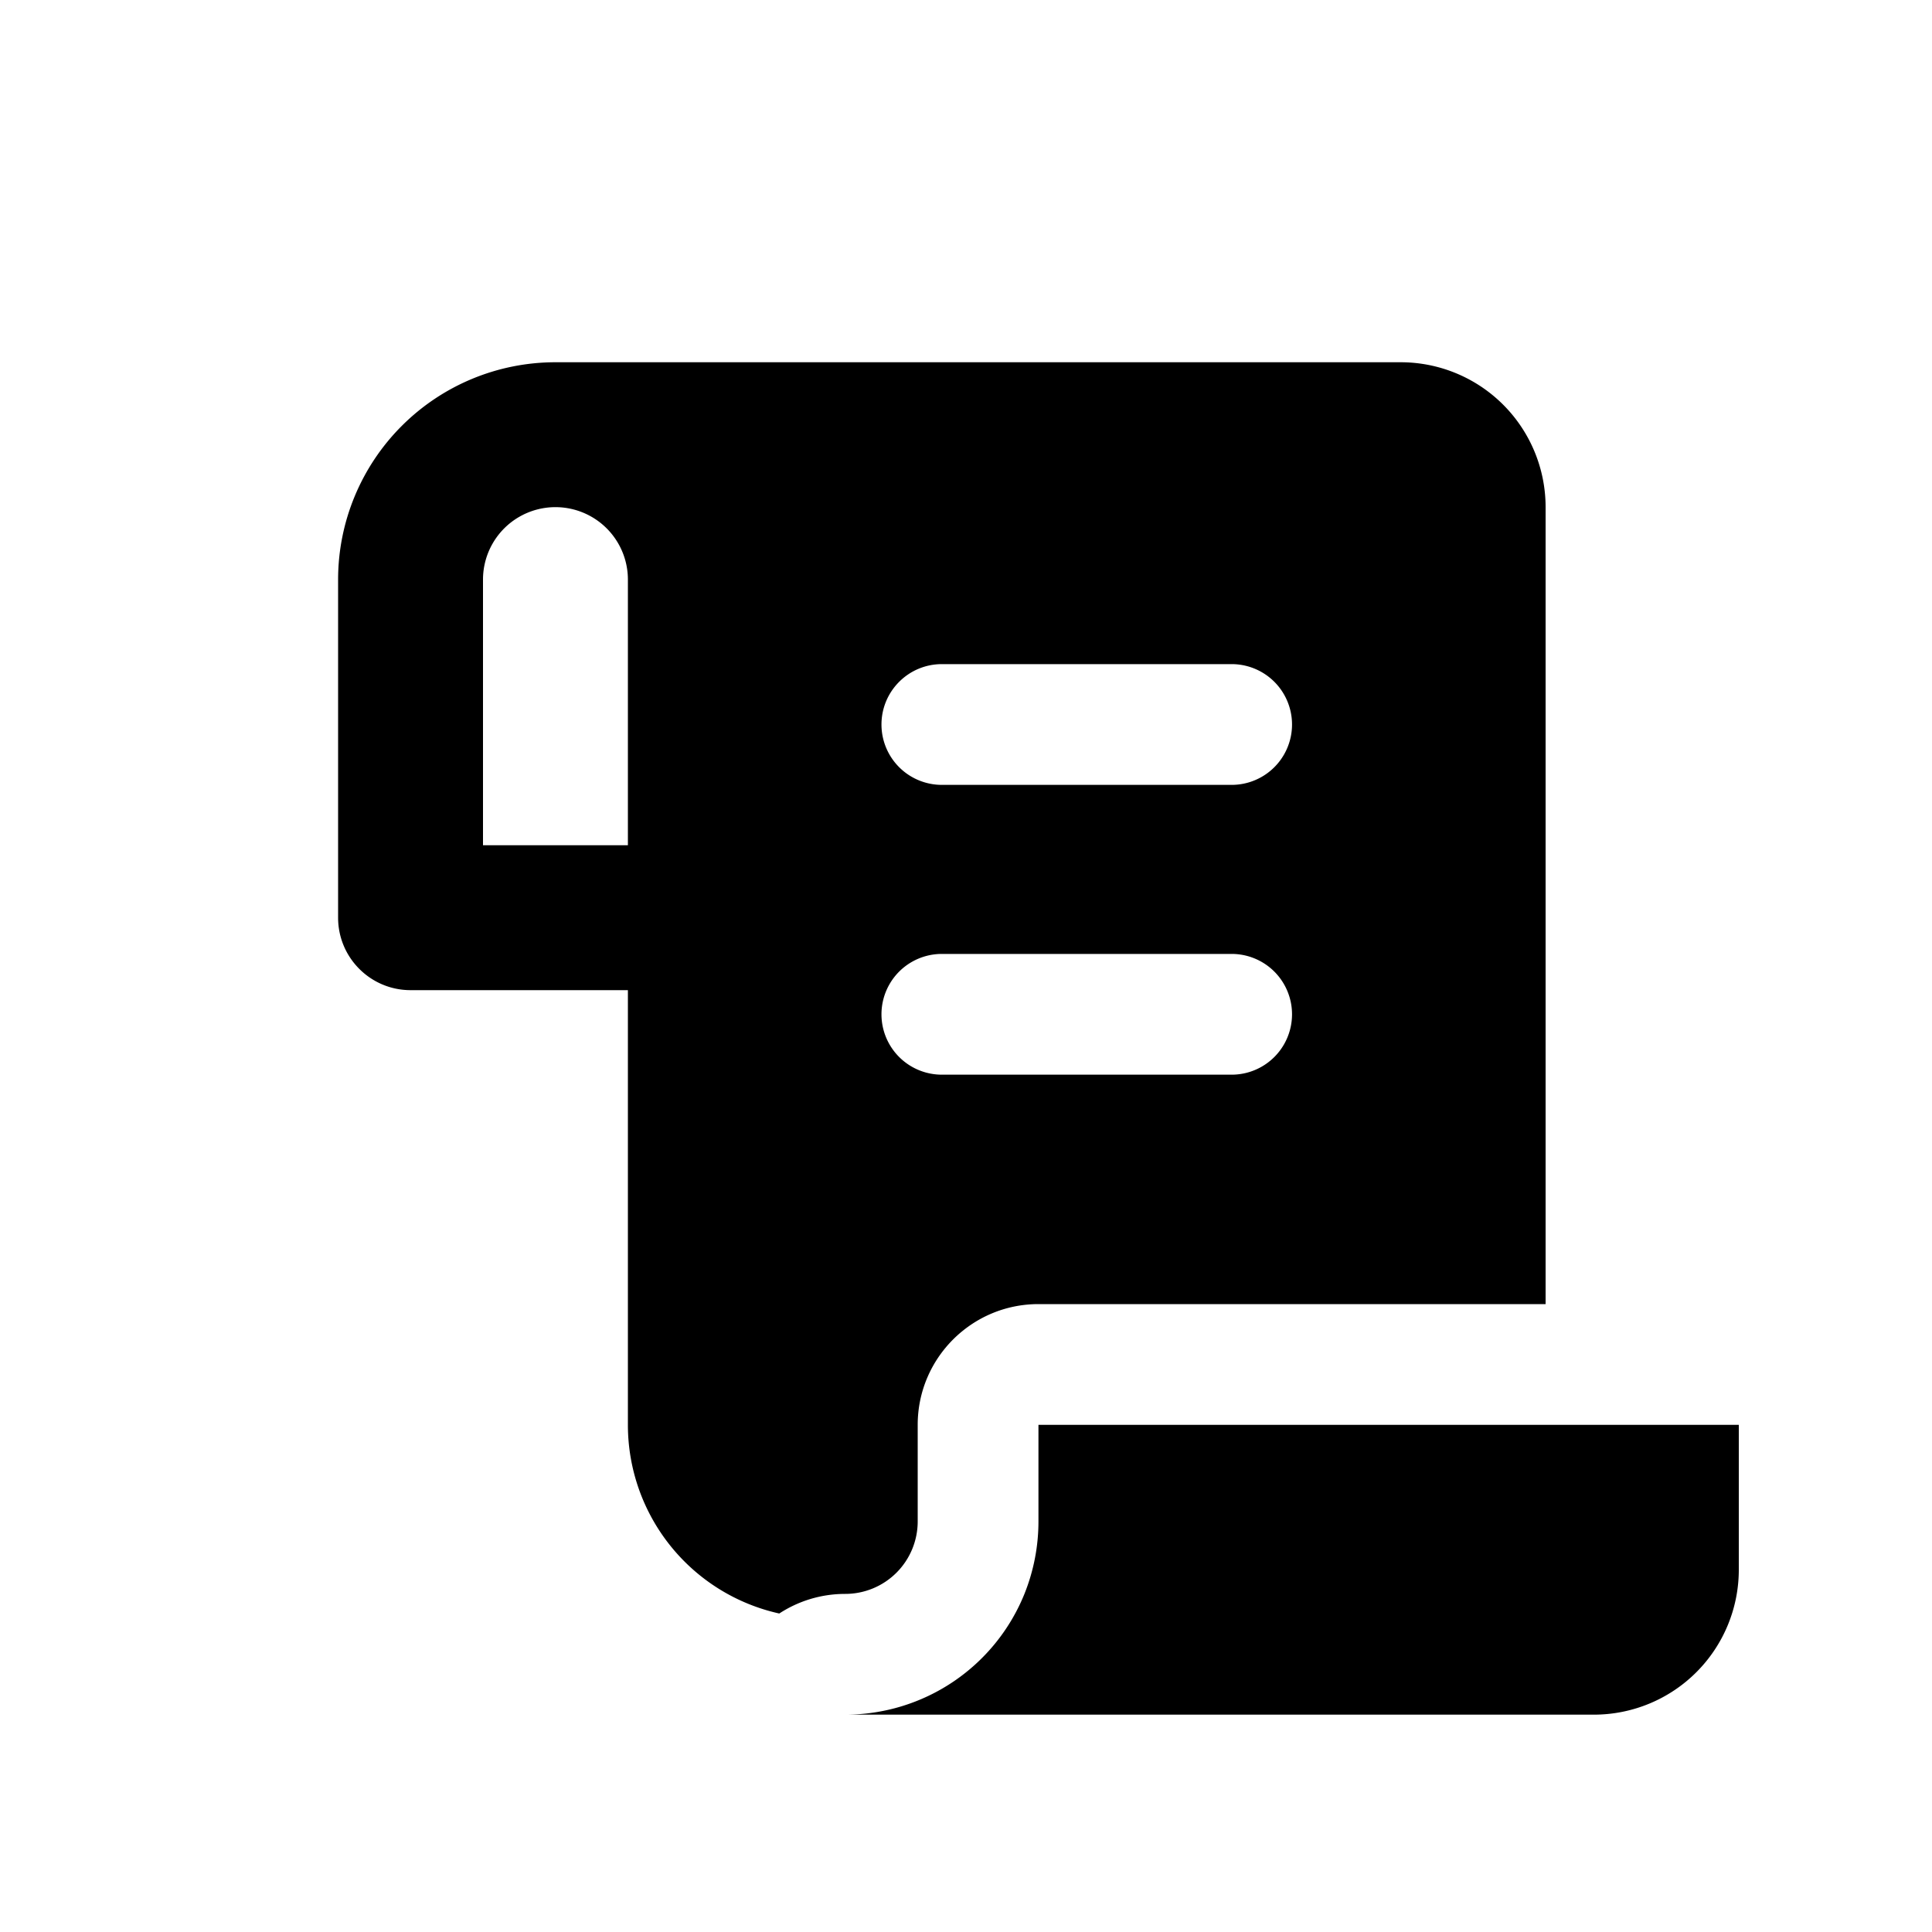 <svg xmlns="http://www.w3.org/2000/svg" viewBox="0 0 20 20" fill="currentColor"><path fill-rule="evenodd" d="M5.75 3.75a2.25 2.25 0 0 0-2.25 2.25v3.5c0 .414.336.75.75.75h2.25v4.5a2 2 0 0 0 1.567 1.953c.196-.128.43-.203.683-.203a.75.75 0 0 0 .75-.75v-1c0-.69.56-1.25 1.25-1.25h5.25v-8.25a1.5 1.5 0 0 0-1.5-1.5h-8.75Zm.75 2.25a.75.75 0 0 0-1.5 0v2.75h1.5v-2.75Zm2.625 1.5c0-.345.28-.625.625-.625h3a.625.625 0 1 1 0 1.25h-3a.625.625 0 0 1-.625-.625Zm.625 2.375a.625.625 0 1 0 0 1.25h3a.625.625 0 1 0 0-1.25h-3Z" fill="currentColor"/><path d="M10.605 16.5a2 2 0 0 1-1.855 1.25h7.75a1.5 1.5 0 0 0 1.5-1.5v-1.5h-7.25v1c0 .265-.052.518-.145.75Z" fill="currentColor"/></svg>